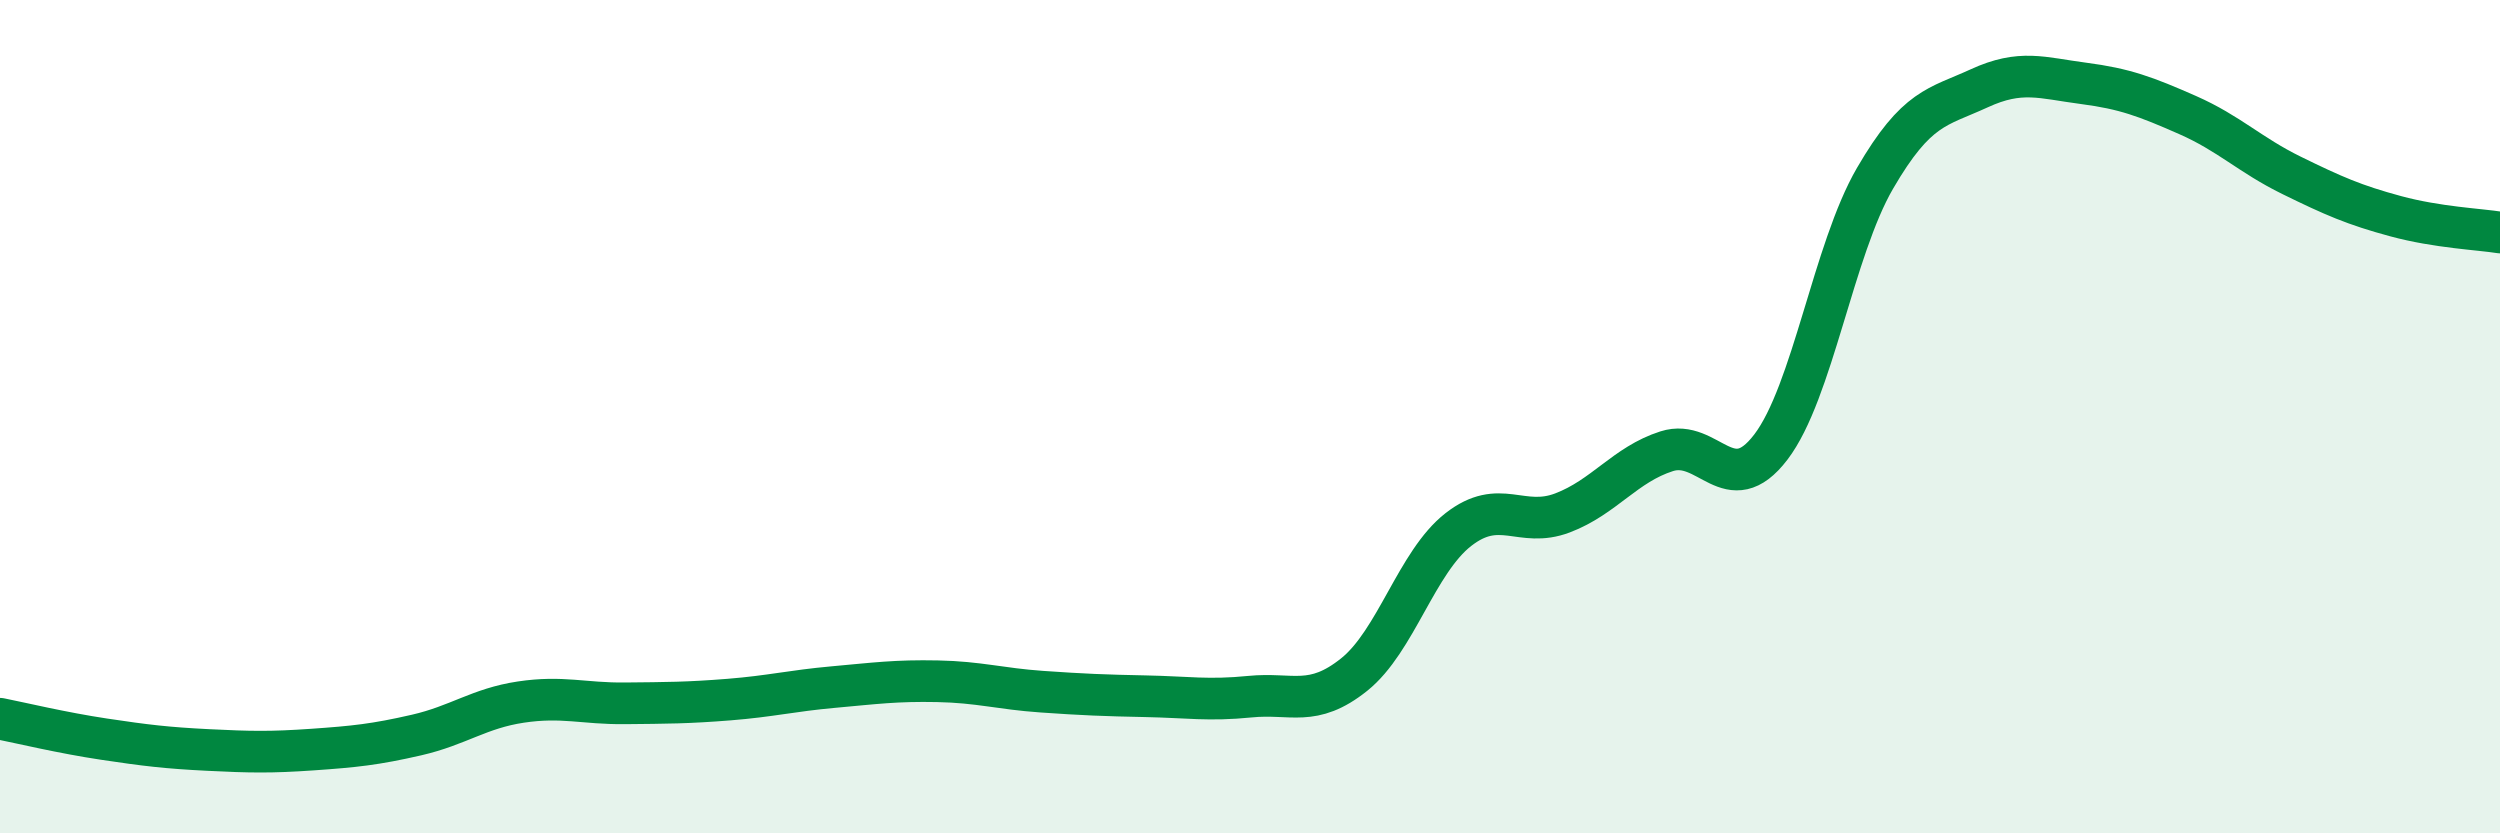 
    <svg width="60" height="20" viewBox="0 0 60 20" xmlns="http://www.w3.org/2000/svg">
      <path
        d="M 0,17.25 C 0.5,17.35 1.5,17.59 2.5,17.74 C 3.5,17.89 4,17.95 5,18 C 6,18.05 6.5,18.06 7.5,17.99 C 8.5,17.92 9,17.87 10,17.64 C 11,17.41 11.5,17 12.5,16.85 C 13.5,16.7 14,16.89 15,16.88 C 16,16.87 16.5,16.87 17.5,16.79 C 18.5,16.71 19,16.58 20,16.49 C 21,16.4 21.5,16.33 22.5,16.35 C 23.5,16.37 24,16.53 25,16.6 C 26,16.67 26.5,16.69 27.5,16.71 C 28.5,16.73 29,16.82 30,16.72 C 31,16.62 31.5,16.99 32.5,16.19 C 33.5,15.39 34,13.49 35,12.71 C 36,11.93 36.5,12.69 37.5,12.31 C 38.5,11.93 39,11.15 40,10.83 C 41,10.51 41.5,12.04 42.5,10.73 C 43.5,9.42 44,6 45,4.28 C 46,2.56 46.5,2.58 47.5,2.12 C 48.5,1.66 49,1.87 50,2 C 51,2.13 51.5,2.32 52.5,2.76 C 53.5,3.2 54,3.72 55,4.21 C 56,4.7 56.5,4.92 57.5,5.19 C 58.5,5.46 59.5,5.5 60,5.58L60 20L0 20Z"
        fill="#008740"
        opacity="0.1"
        stroke-linecap="round"
        stroke-linejoin="round"
      />
      <path
        d="M 0,17.25 C 0.5,17.35 1.5,17.59 2.5,17.74 C 3.5,17.89 4,17.95 5,18 C 6,18.05 6.5,18.06 7.5,17.99 C 8.5,17.92 9,17.87 10,17.64 C 11,17.41 11.5,17 12.5,16.85 C 13.5,16.7 14,16.89 15,16.88 C 16,16.87 16.5,16.87 17.5,16.79 C 18.5,16.71 19,16.58 20,16.49 C 21,16.4 21.5,16.33 22.5,16.35 C 23.5,16.37 24,16.53 25,16.6 C 26,16.67 26.5,16.69 27.5,16.71 C 28.5,16.73 29,16.82 30,16.72 C 31,16.62 31.5,16.99 32.5,16.19 C 33.5,15.39 34,13.49 35,12.71 C 36,11.93 36.5,12.69 37.5,12.31 C 38.5,11.93 39,11.15 40,10.83 C 41,10.51 41.5,12.04 42.5,10.73 C 43.5,9.42 44,6 45,4.28 C 46,2.56 46.5,2.58 47.5,2.12 C 48.5,1.66 49,1.87 50,2 C 51,2.13 51.5,2.32 52.5,2.76 C 53.5,3.2 54,3.72 55,4.21 C 56,4.7 56.5,4.92 57.5,5.19 C 58.5,5.46 59.5,5.5 60,5.58"
        stroke="#008740"
        stroke-width="1"
        fill="none"
        stroke-linecap="round"
        stroke-linejoin="round"
      />
    </svg>
  